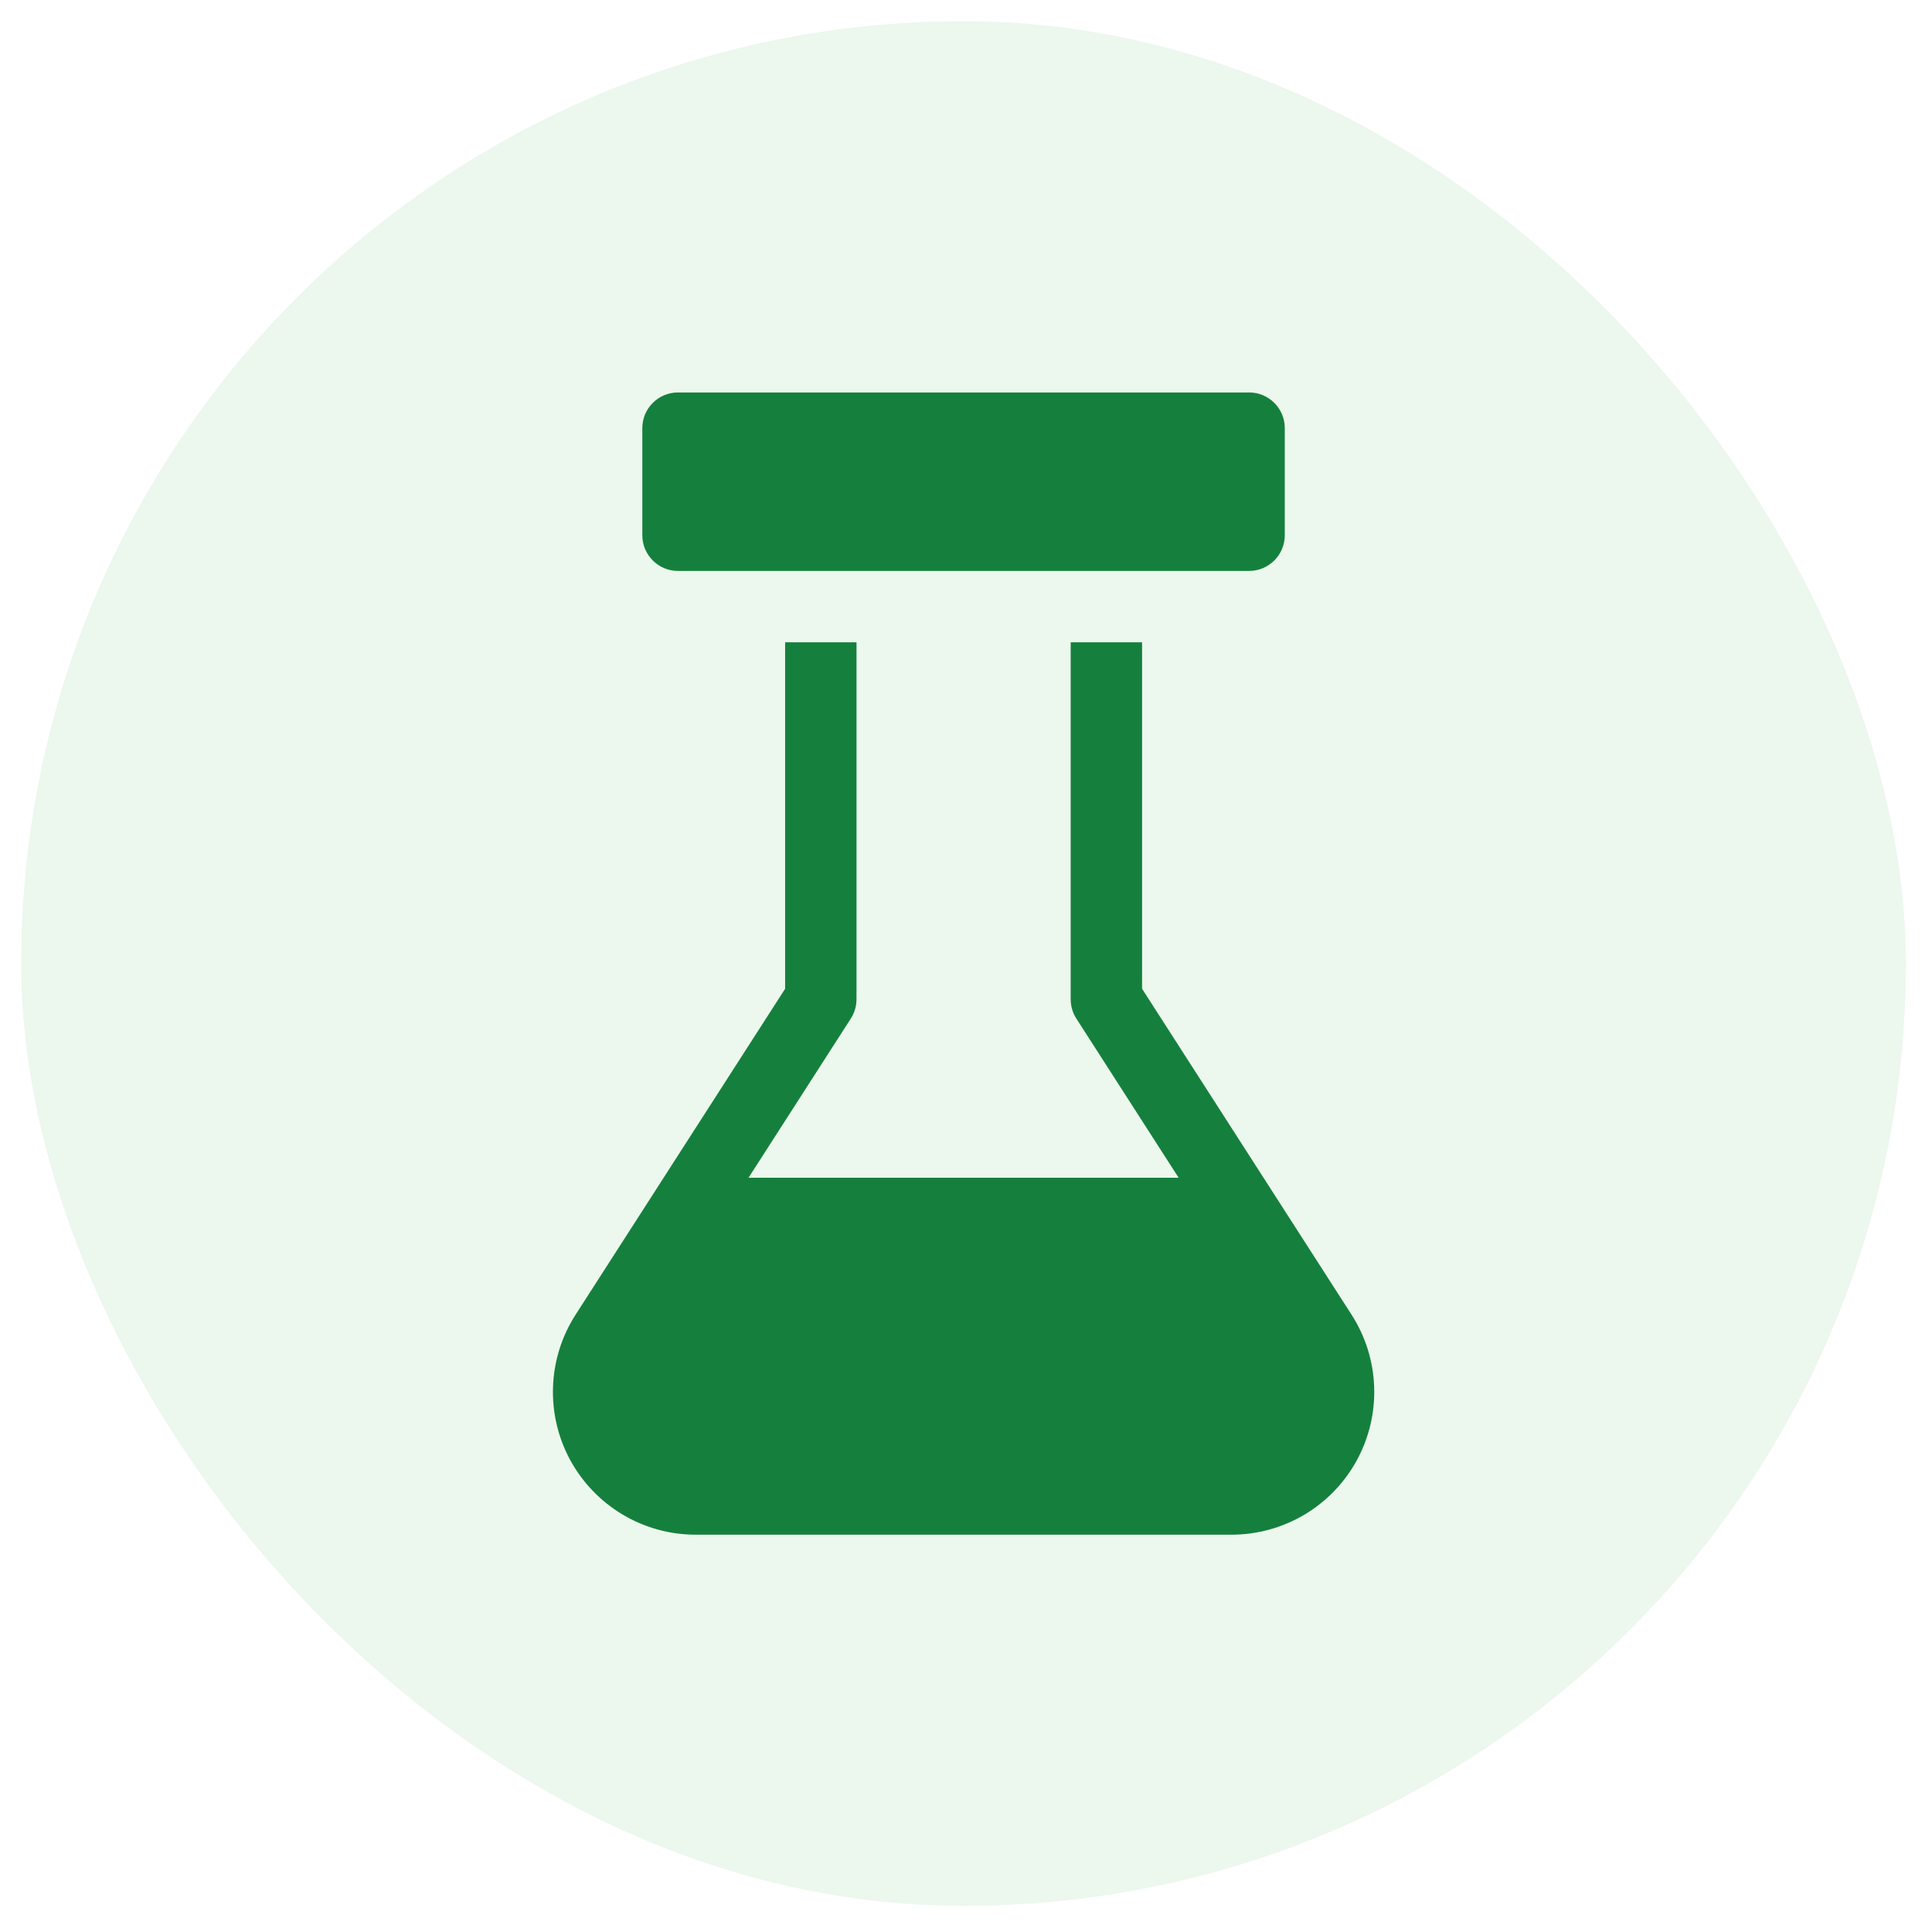 <svg width="37" height="37" viewBox="0 0 37 37" fill="none" xmlns="http://www.w3.org/2000/svg">
<rect x="0.406" y="0.406" width="36.094" height="36.094" rx="18.047" fill="#40AE49" fill-opacity="0.1"/>
<path fill-rule="evenodd" clip-rule="evenodd" d="M12.984 7.516H23.922C24.299 7.516 24.605 7.822 24.605 8.199V10.25C24.605 10.627 24.299 10.934 23.922 10.934H12.984C12.607 10.934 12.301 10.627 12.301 10.25V8.199C12.301 7.822 12.607 7.516 12.984 7.516ZM21.872 18.936L25.884 25.178C26.15 25.591 26.299 26.068 26.317 26.559C26.334 27.049 26.22 27.536 25.984 27.967C25.749 28.398 25.402 28.757 24.98 29.008C24.557 29.259 24.075 29.391 23.584 29.391H13.323C12.832 29.391 12.35 29.259 11.928 29.008C11.506 28.757 11.159 28.398 10.923 27.967C10.688 27.536 10.573 27.049 10.591 26.559C10.608 26.068 10.758 25.591 11.023 25.178L15.036 18.936V12.301H16.403V19.137C16.403 19.268 16.365 19.396 16.294 19.507L14.335 22.555H22.572L20.613 19.507C20.542 19.396 20.505 19.268 20.505 19.137V12.301H21.872V18.936Z" fill="#15803D"/>
</svg>
